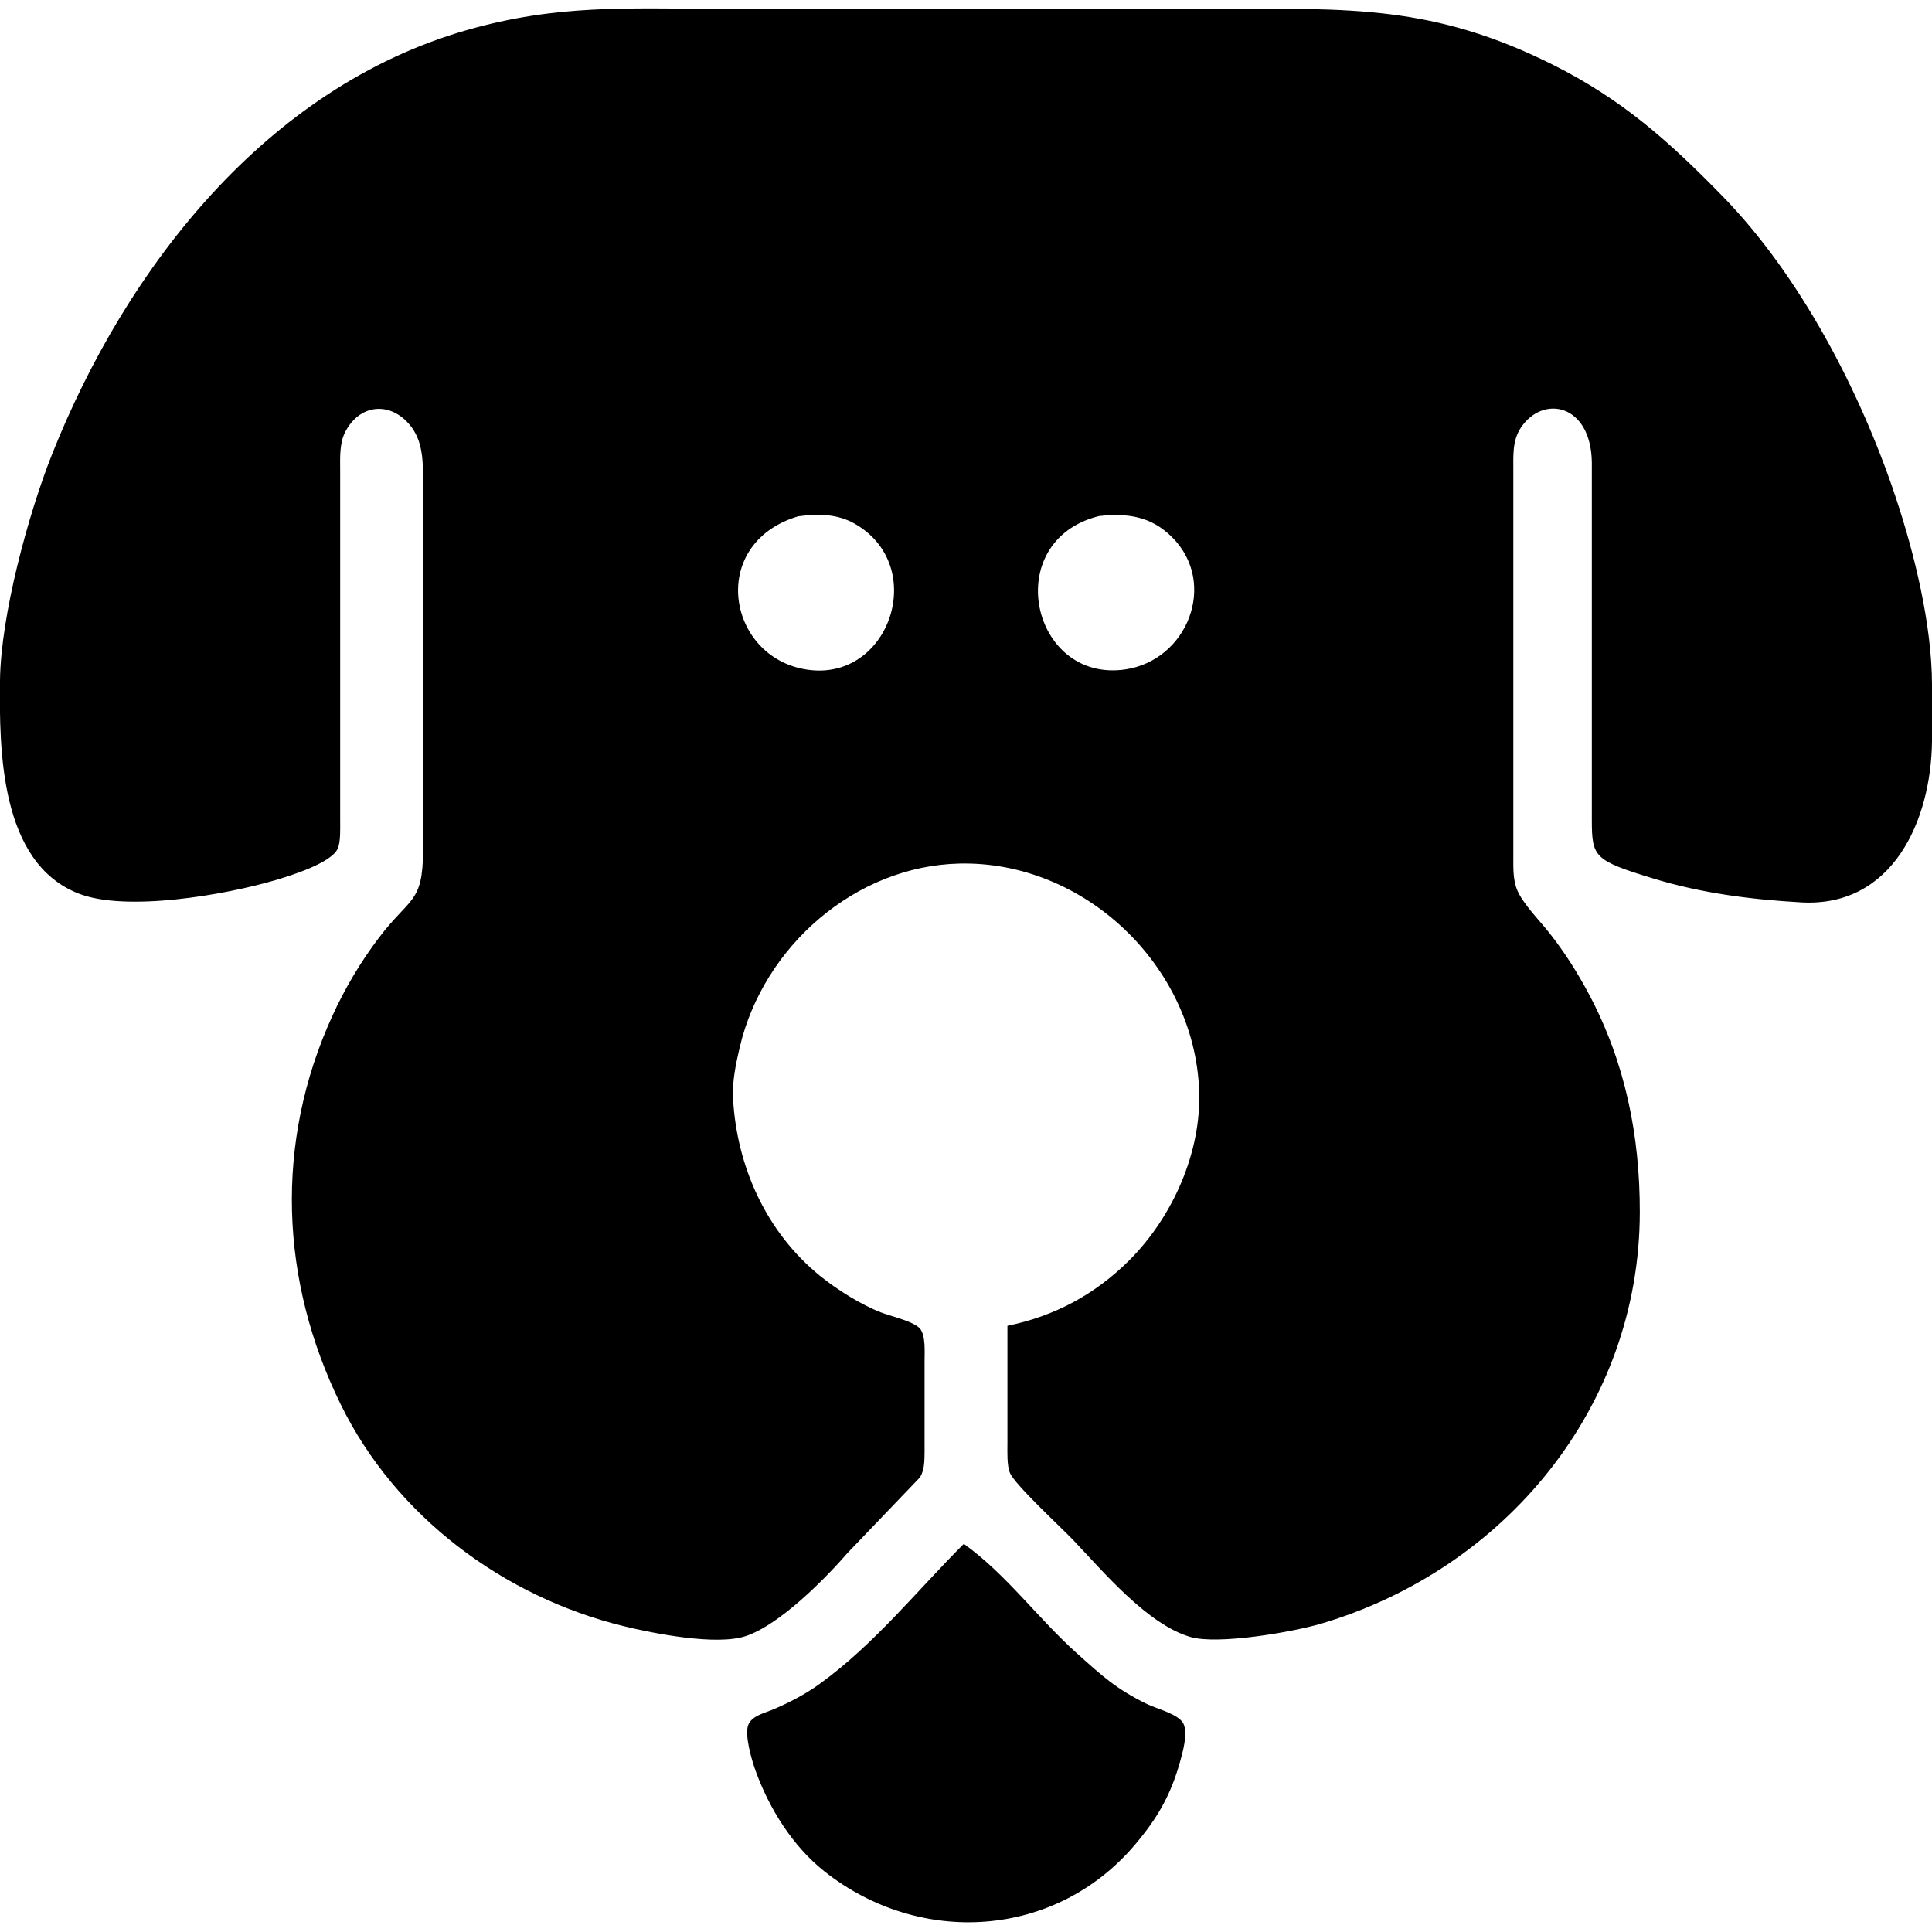 <?xml version="1.0" encoding="UTF-8" standalone="no"?>
<!DOCTYPE svg PUBLIC "-//W3C//DTD SVG 20010904//EN"
              "http://www.w3.org/TR/2001/REC-SVG-20010904/DTD/svg10.dtd">

<svg xmlns="http://www.w3.org/2000/svg"
     width="300px" height="300px"
     viewBox="0 0 443 443">
  <path id="svg-hund"
        fill="black" stroke="none" stroke-width="0"
        d="M 258.96,288.96
           C 268.90,279.02 275.51,264.20 274.96,250.00
             273.85,221.43 248.65,197.36 220.00,198.01
             196.05,198.56 175.08,217.06 169.65,240.00
             168.73,243.91 167.86,247.97 168.09,252.00
             168.98,267.63 175.75,282.56 188.00,292.53
             191.85,295.66 197.37,299.14 202.00,300.93
             204.25,301.81 209.67,303.00 211.01,304.72
             212.26,306.34 212.00,310.00 212.00,312.00
             212.00,312.00 212.00,333.00 212.00,333.00
             211.96,335.02 212.01,336.89 210.98,338.72
             210.98,338.72 194.42,356.00 194.42,356.00
             189.11,362.12 178.75,372.57 171.00,375.15
             164.29,377.39 149.97,374.57 143.00,372.87
             115.46,366.15 90.69,347.70 78.11,322.00
             64.17,293.54 62.95,262.03 76.18,233.00
             79.08,226.63 82.67,220.57 86.90,215.00
             93.98,205.67 96.98,207.19 97.00,195.00
             97.00,195.00 97.00,111.00 97.00,111.00
             96.99,106.62 97.15,101.77 94.44,98.05
             90.06,92.06 82.68,92.28 79.17,99.02
             77.79,101.67 78.00,105.08 78.00,108.00
             78.00,108.00 78.00,188.00 78.00,188.00
             78.00,189.74 78.14,193.09 77.43,194.61
             75.86,197.96 66.52,200.82 63.00,201.86
             51.71,205.17 28.96,209.18 18.00,204.88
             -0.01,197.83 -0.18,172.03 0.00,156.00
             0.18,141.12 6.46,117.90 12.00,104.00
             29.03,61.30 61.11,20.06 107.00,6.91
             127.86,0.93 143.82,2.00 165.00,2.00
             165.00,2.00 236.00,2.00 236.00,2.00
             236.00,2.00 280.00,2.00 280.00,2.00
             309.29,2.00 328.61,1.11 356.00,14.81
             371.94,22.78 382.68,32.38 394.99,45.00
             412.82,63.28 426.63,89.88 434.67,114.00
             439.00,126.99 442.98,143.29 443.00,157.00
             443.00,157.00 443.00,170.00 443.00,170.00
             442.79,188.00 434.08,208.10 413.00,206.91
             401.44,206.25 390.11,204.81 379.00,201.41
             365.51,197.28 365.01,196.55 365.00,188.00
             365.00,188.00 365.00,106.00 365.00,106.00
             364.81,92.64 353.84,90.42 348.74,98.05
             346.73,101.05 347.01,104.57 347.00,108.00
             347.00,108.00 347.00,196.00 347.00,196.00
             347.01,198.63 346.85,201.52 347.85,204.00
             349.16,207.23 353.07,211.11 355.33,214.00
             358.84,218.48 361.69,222.98 364.36,228.00
             372.68,243.65 376.03,260.42 376.00,278.00
             375.93,322.57 345.09,359.80 303.00,372.28
             296.45,374.22 279.35,377.19 273.00,375.36
             263.08,372.51 252.92,360.28 245.96,353.00
             243.21,350.12 232.70,340.44 231.57,337.72
             230.86,336.00 231.00,332.89 231.00,331.00
             231.00,331.00 231.00,304.00 231.00,304.00
             241.82,301.79 251.13,296.79 258.96,288.96 Z
           M 186.00,153.66
           C 204.25,155.53 212.74,129.65 196.00,120.09
             191.94,117.77 187.48,117.79 183.00,118.39
             161.83,124.75 166.86,151.70 186.00,153.66 Z
           M 258.00,153.50
           C 272.28,151.42 279.29,133.76 268.79,123.21
             263.95,118.35 258.47,117.61 252.00,118.33
             229.21,124.01 236.42,156.63 258.00,153.50 Z
           M 247.00,379.16
           C 252.79,384.34 255.85,387.22 263.00,390.73
             265.35,391.88 270.36,393.04 271.39,395.31
             272.39,397.53 271.21,401.73 270.57,404.00
             268.41,411.69 265.40,416.89 260.24,422.99
             241.97,444.56 210.87,446.39 189.04,429.10
             181.77,423.35 176.35,414.66 173.24,406.00
             172.40,403.67 170.62,397.71 171.61,395.43
             172.48,393.43 175.16,392.85 177.00,392.08
             180.83,390.49 184.64,388.51 188.00,386.07
             200.53,376.99 210.14,364.86 221.00,354.00
             230.75,360.98 238.06,371.17 247.00,379.16 Z" />
</svg>
